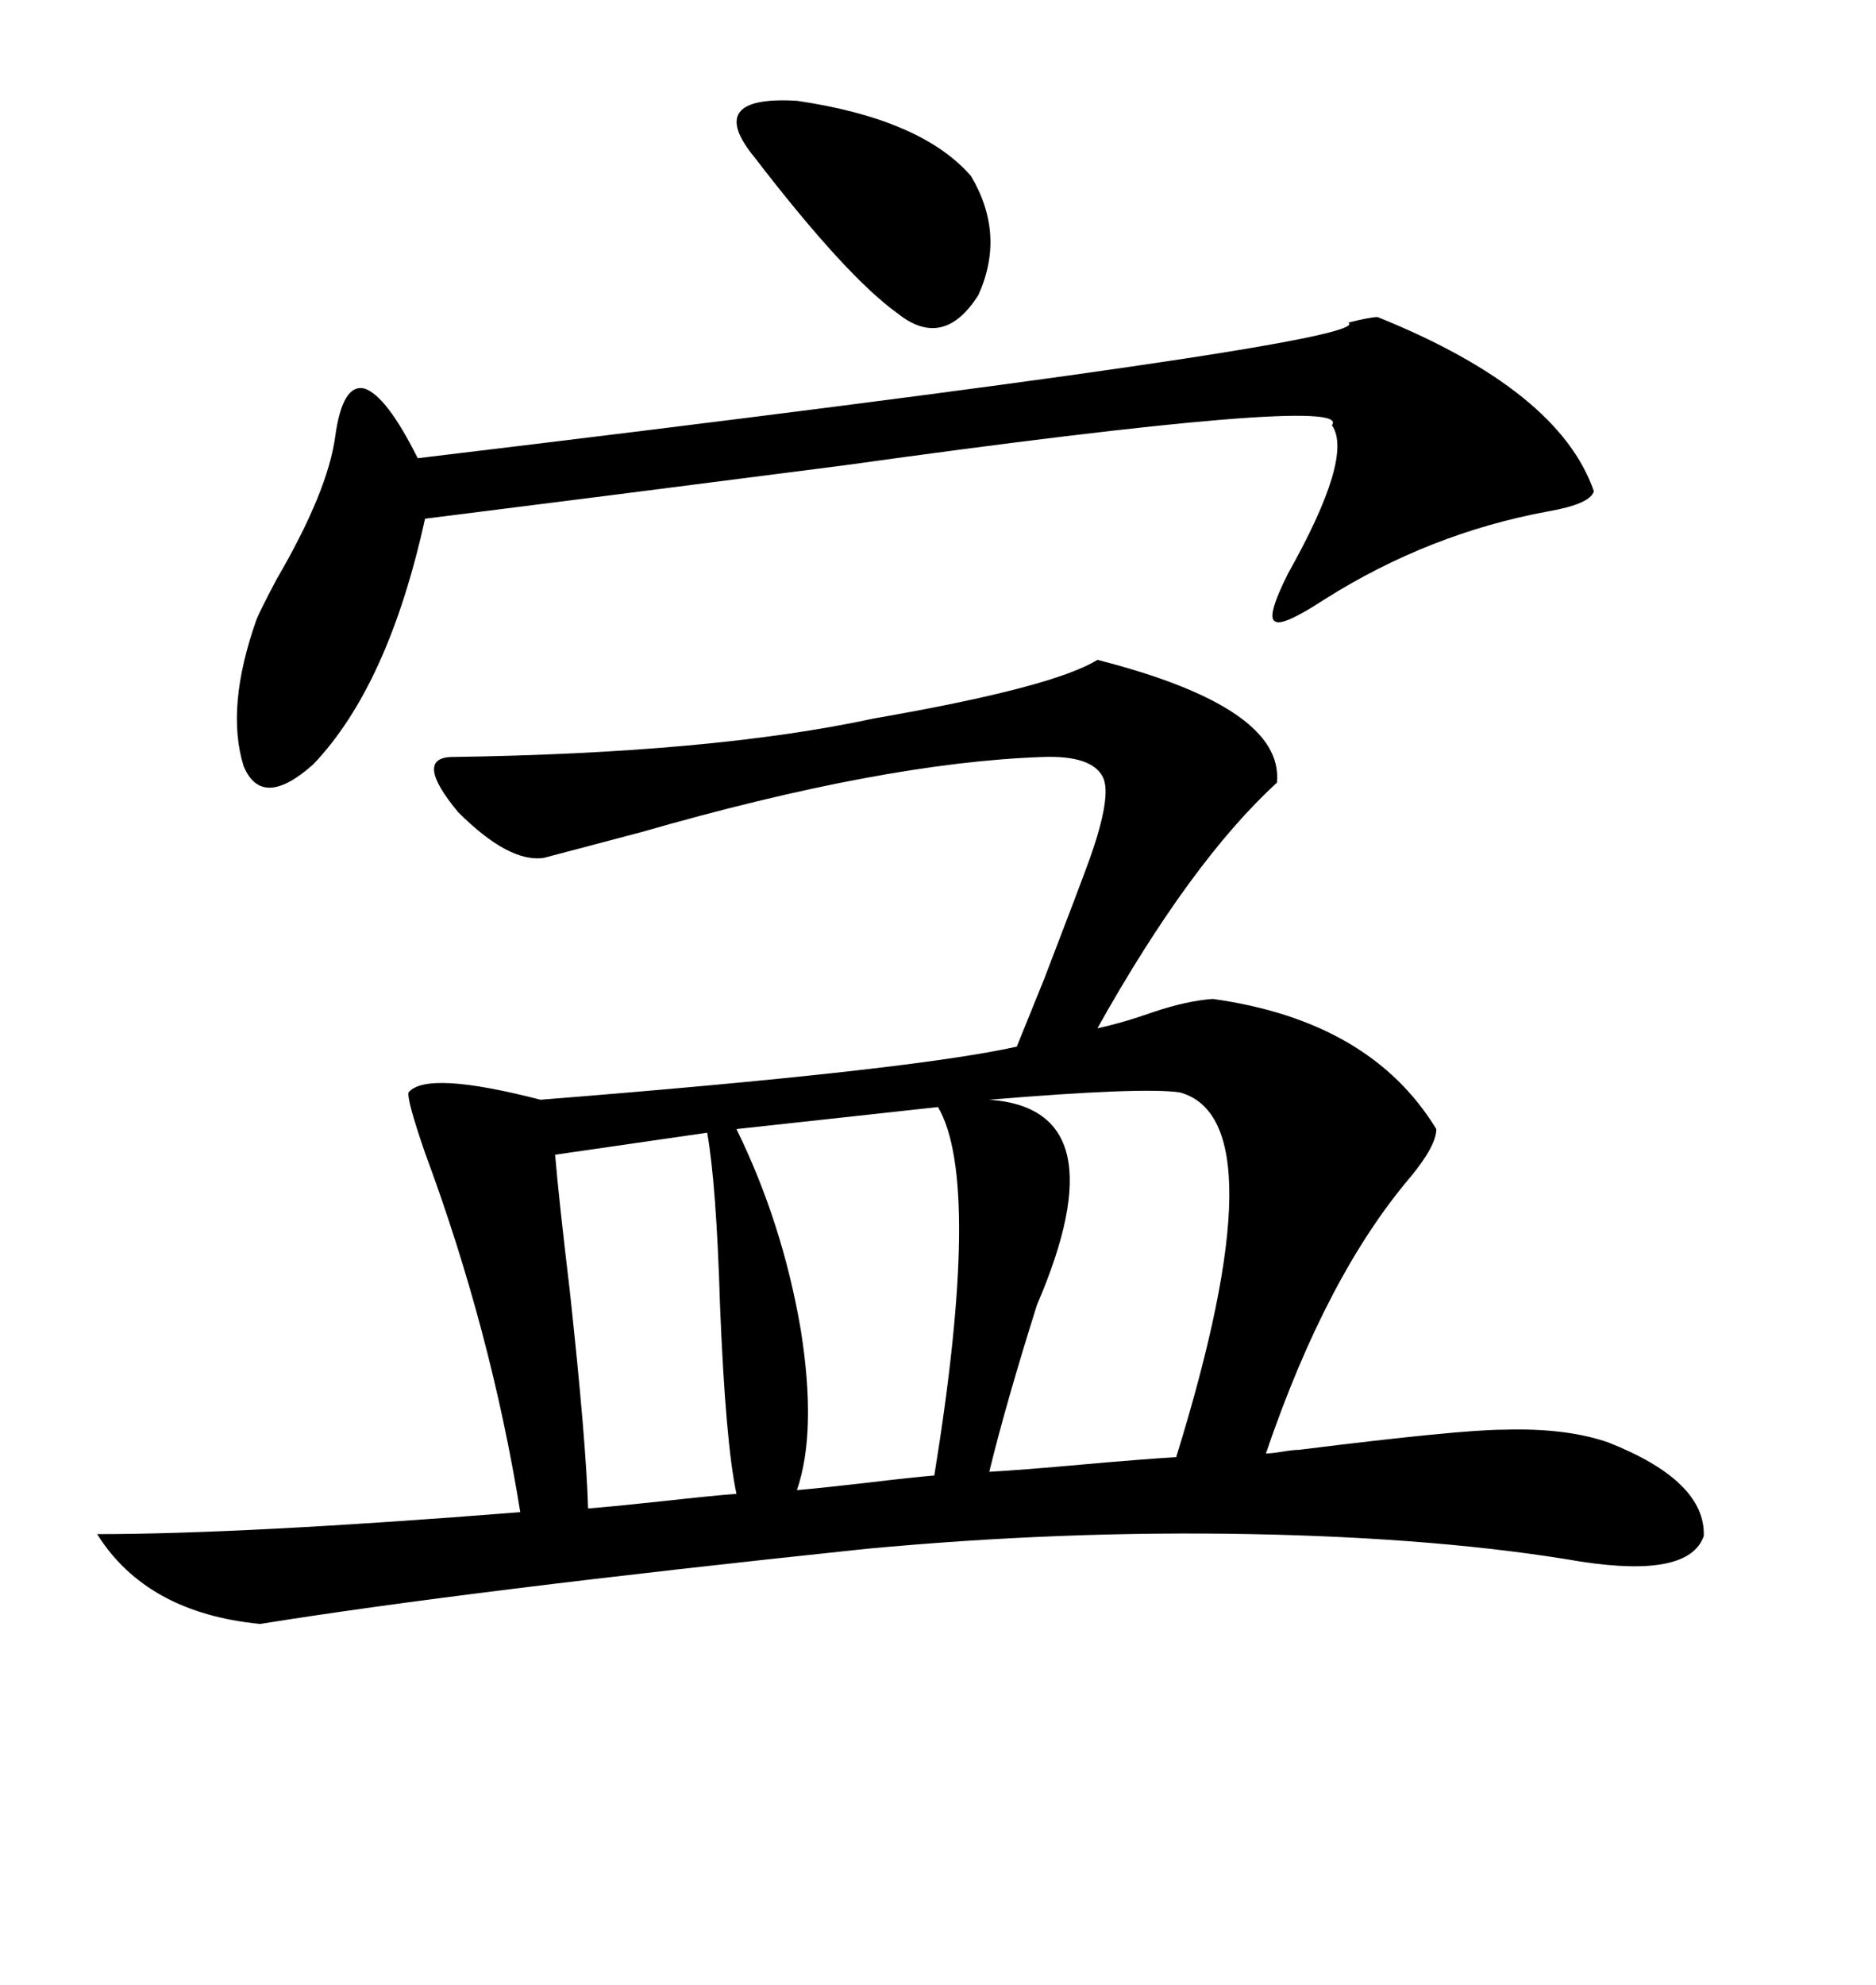 <svg xmlns="http://www.w3.org/2000/svg" xmlns:xlink="http://www.w3.org/1999/xlink" width="300" height="317.285"><path d="M139.75 114.84L139.75 114.84Q168.46 109.86 175.49 105.47L175.49 105.47Q205.37 113.09 204.20 125.10L204.20 125.10Q190.43 137.70 175.49 164.36L175.49 164.36Q179.59 163.48 184.57 161.72L184.57 161.72Q189.84 159.96 193.95 159.67L193.95 159.67Q219.14 163.18 229.69 180.47L229.69 180.47Q229.69 183.11 225.59 188.09L225.59 188.09Q212.11 203.91 202.44 232.32L202.44 232.32Q203.32 232.32 205.08 232.03L205.08 232.03Q206.84 231.74 207.71 231.74L207.71 231.74Q233.50 228.52 240.53 228.52L240.53 228.52Q250.49 228.22 257.23 230.57L257.23 230.57Q272.75 236.72 272.46 245.51L272.46 245.51Q270.12 252.25 252.83 249.61L252.83 249.61Q230.57 245.80 200.10 245.21L200.10 245.21Q169.92 244.63 138.57 247.56L138.57 247.56Q74.41 254.30 41.60 259.57L41.60 259.57Q23.44 257.81 15.53 245.21L15.53 245.21Q38.96 245.21 83.20 241.70L83.20 241.70Q78.52 212.70 67.97 184.28L67.97 184.28Q65.04 175.78 65.33 174.61L65.33 174.61Q68.26 171.09 86.43 175.78L86.43 175.78Q145.61 171.09 162.60 167.29L162.60 167.29Q163.77 164.36 166.99 156.45L166.99 156.45Q172.85 141.21 174.32 137.11L174.32 137.11Q177.83 127.15 176.37 124.22L176.37 124.22Q174.61 120.70 166.70 121.00L166.70 121.00Q141.21 121.88 102.54 133.01L102.54 133.01Q92.58 135.64 87.01 137.11L87.01 137.11Q81.45 137.99 73.24 129.79L73.24 129.79Q66.21 121.29 72.07 121.00L72.07 121.00Q113.96 120.41 139.75 114.84ZM220.31 50.68L220.31 50.68Q249.32 62.40 254.88 78.52L254.88 78.52Q254.30 80.57 247.56 81.74L247.56 81.74Q228.52 85.25 211.82 95.80L211.82 95.80Q205.08 100.20 203.91 99.32L203.91 99.32Q202.44 98.73 205.96 91.70L205.96 91.70Q216.50 72.95 212.99 67.97L212.99 67.97Q216.80 62.99 134.77 74.41L134.77 74.41Q93.75 79.69 67.97 82.91L67.97 82.91Q62.11 109.57 50.10 122.17L50.10 122.17Q41.89 129.49 38.96 122.46L38.96 122.46Q36.04 113.09 41.02 99.02L41.02 99.02Q41.60 97.56 44.24 92.58L44.24 92.58Q52.44 78.52 53.61 69.73L53.61 69.73Q54.79 61.23 58.30 62.11L58.30 62.11Q61.82 63.28 66.80 73.24L66.80 73.24Q220.61 54.79 215.63 51.56L215.63 51.56Q219.14 50.68 220.31 50.68ZM158.20 175.78L158.20 175.78Q179.30 177.25 165.82 208.59L165.82 208.59Q160.84 224.41 158.20 235.25L158.20 235.25Q163.48 234.96 173.14 234.08L173.14 234.08Q183.11 233.20 188.09 232.91L188.09 232.91Q204.79 179.00 188.67 174.61L188.67 174.61Q182.81 173.73 158.20 175.78ZM150 176.95L117.77 180.47Q125.10 195.41 128.03 212.40L128.03 212.40Q130.66 228.81 127.44 238.18L127.44 238.18Q130.96 237.89 138.57 237.01L138.57 237.01Q145.90 236.13 149.41 235.84L149.41 235.84Q157.03 188.96 150 176.95L150 176.95ZM113.09 181.05L88.77 184.57Q89.36 191.60 91.11 206.25L91.11 206.25Q93.75 230.57 94.04 241.11L94.04 241.11Q97.85 240.82 106.05 239.94L106.05 239.94Q113.96 239.06 117.77 238.77L117.77 238.77Q116.02 230.57 115.14 208.59L115.14 208.59Q114.55 189.26 113.09 181.05L113.09 181.05ZM120.70 25.20L120.70 25.20Q112.50 15.23 127.44 16.11L127.44 16.11Q147.36 19.04 155.27 28.13L155.27 28.13Q160.84 37.50 156.45 47.17L156.45 47.17Q150.88 55.96 143.55 50.10L143.55 50.10Q135.35 44.24 120.70 25.20Z"/></svg>